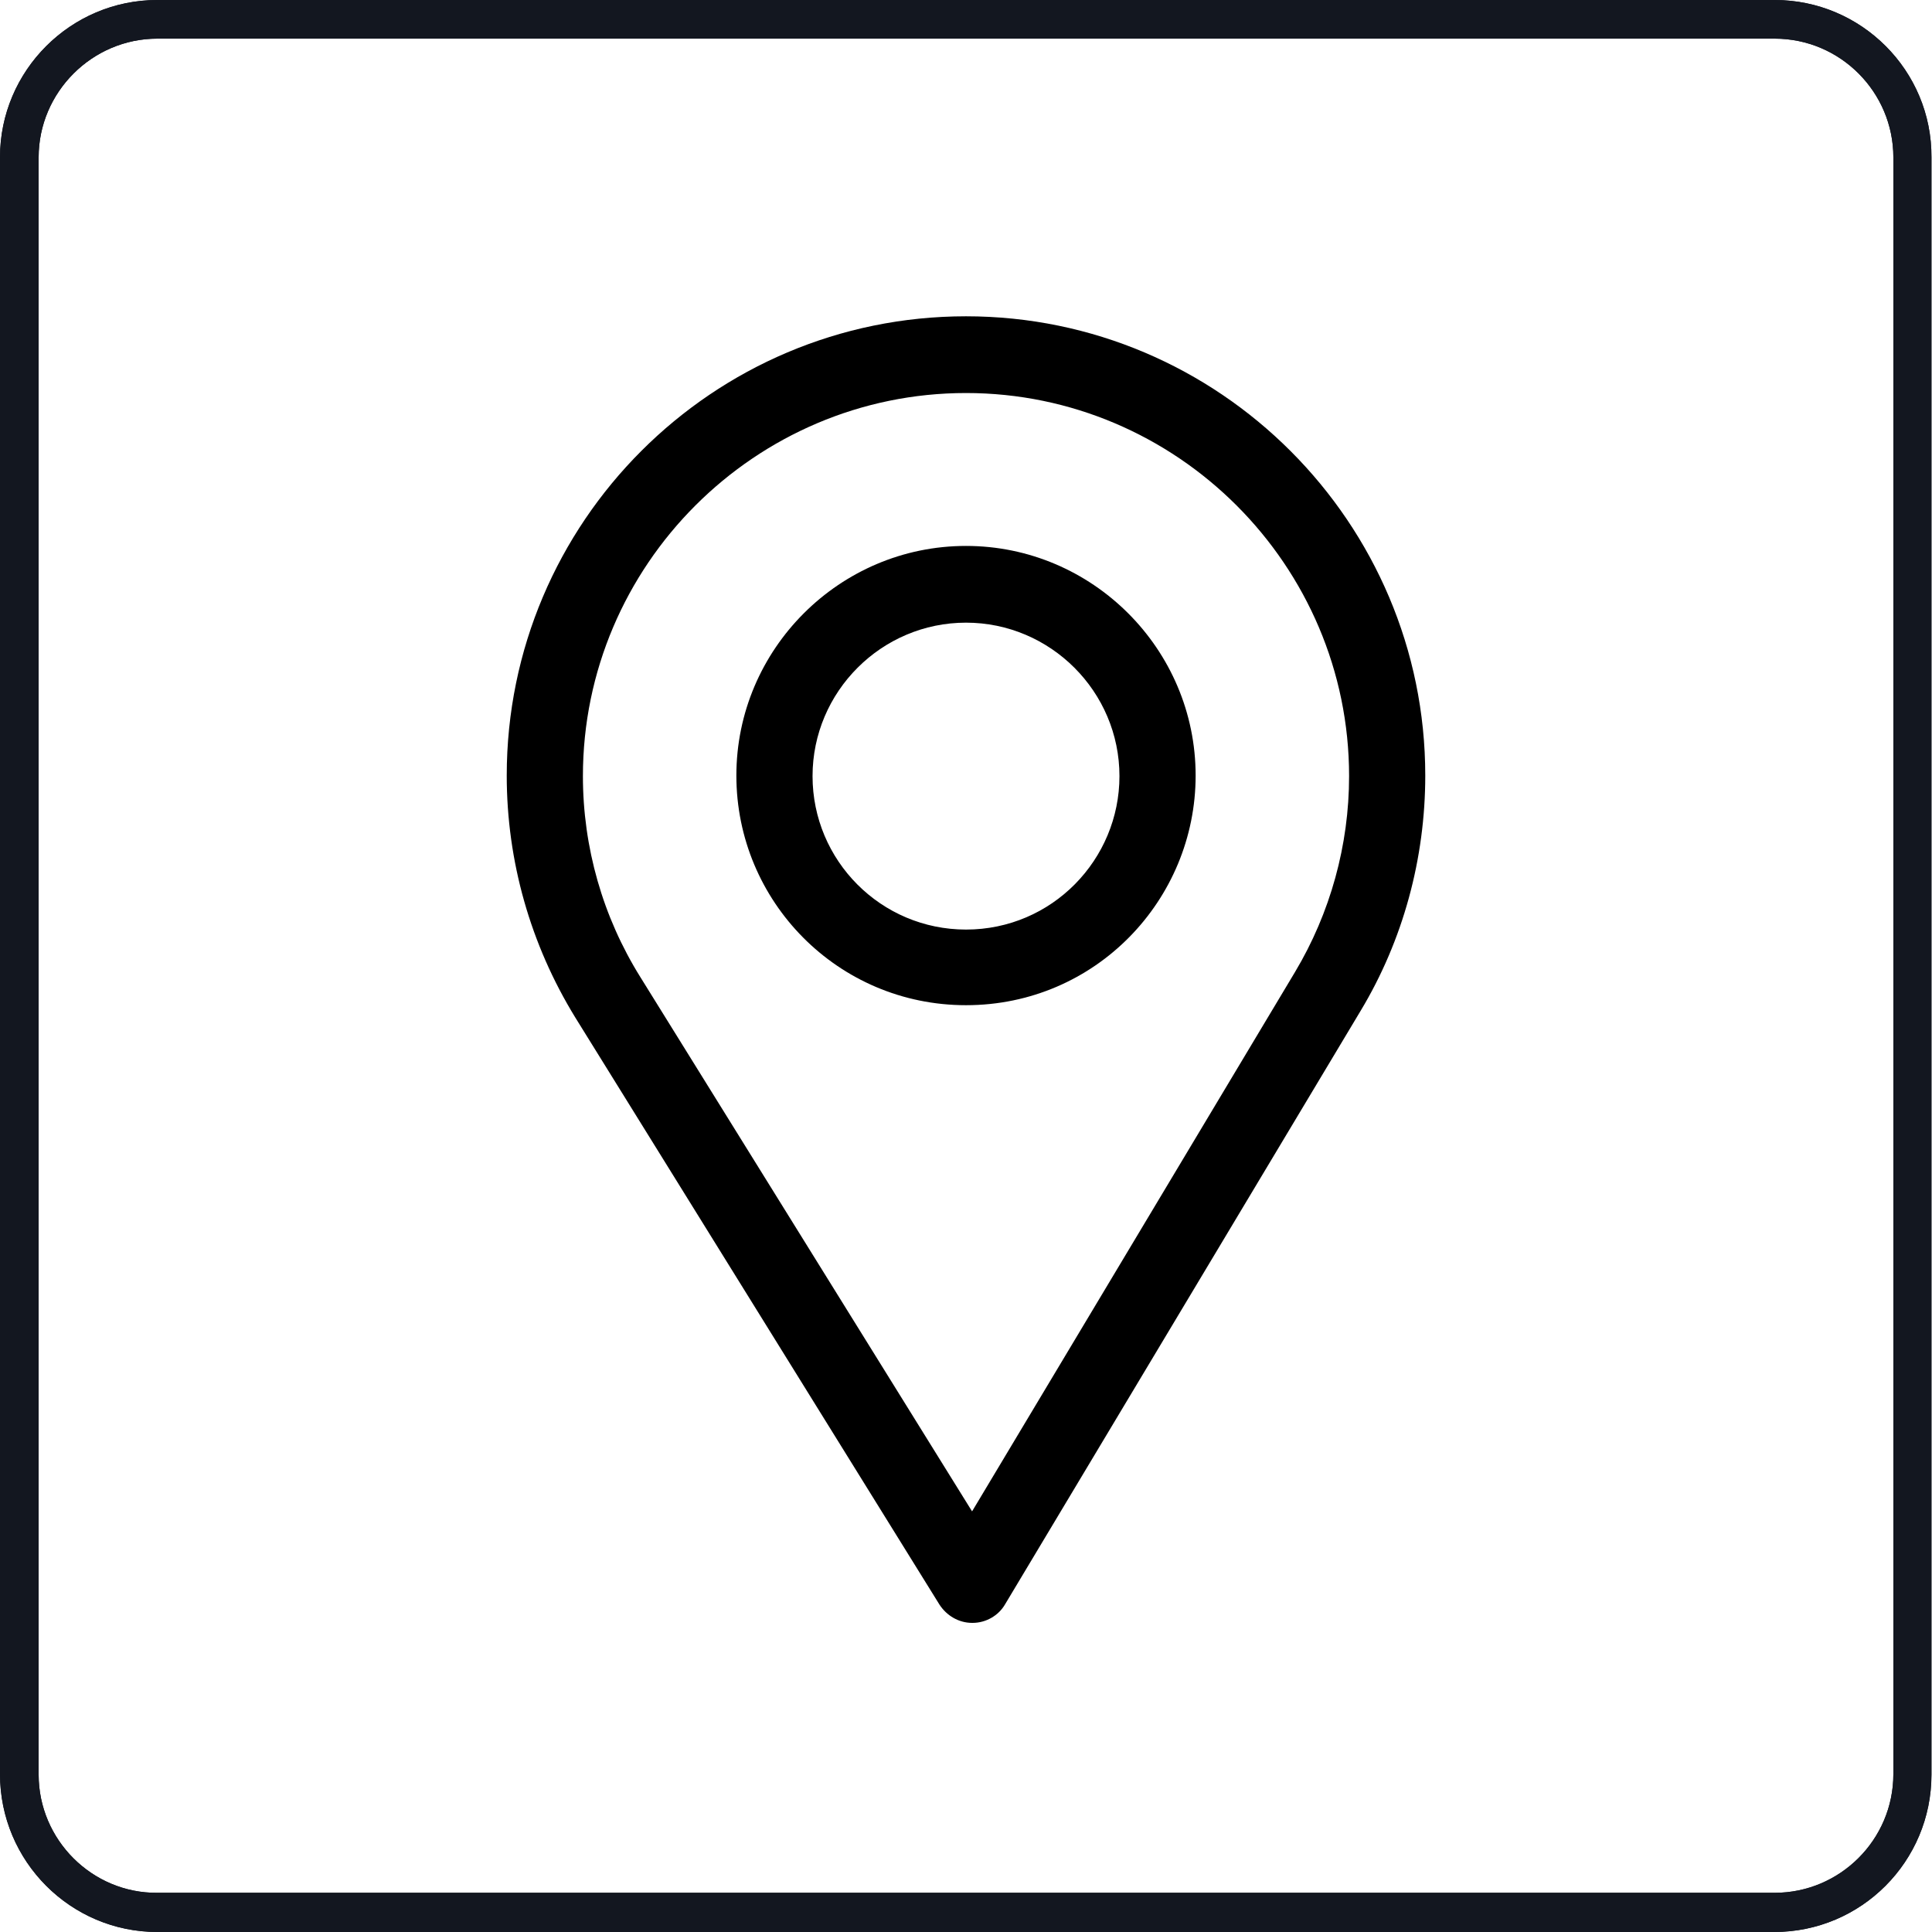 <?xml version="1.0" encoding="UTF-8"?>
<!-- Generator: Adobe Illustrator 27.1.1, SVG Export Plug-In . SVG Version: 6.00 Build 0)  -->
<svg xmlns="http://www.w3.org/2000/svg" xmlns:xlink="http://www.w3.org/1999/xlink" version="1.1" id="Layer_1" x="0px" y="0px" viewBox="0 0 350 350" style="enable-background:new 0 0 350 350;" xml:space="preserve">
<style type="text/css">
	.st0{fill:#131720;}
</style>
<g>
	<g>
		<g>
			<path class="st0" d="M321.5,7c11.9,0,21.5,9.7,21.5,21.5v292.9c0,11.9-9.7,21.5-21.5,21.5h-293C16.7,343,7,333.3,7,321.5v-293     C7,16.7,16.7,7,28.5,7H321.5 M321.5,0h-293C12.8,0,0,12.8,0,28.5v292.9C0,337.2,12.8,350,28.5,350h292.9     c15.8,0,28.5-12.8,28.5-28.5v-293C350,12.8,337.2,0,321.5,0L321.5,0z"></path>
		</g>
	</g>
</g>
<g>
	<g>
		<g>
			<path class="st0" d="M321.5,7c11.9,0,21.5,9.7,21.5,21.5v292.9c0,11.9-9.7,21.5-21.5,21.5h-293C16.7,343,7,333.3,7,321.5v-293     C7,16.7,16.7,7,28.5,7H321.5 M321.5,0h-293C12.8,0,0,12.8,0,28.5v292.9C0,337.2,12.8,350,28.5,350h292.9     c15.8,0,28.5-12.8,28.5-28.5v-293C350,12.8,337.2,0,321.5,0L321.5,0z"></path>
		</g>
	</g>
</g>
<g>
	<g>
		<g>
			<path d="M175,57.3c-45.9,0-83.2,37.3-83.2,83.2c0,15.5,4.3,30.6,12.4,43.8l66,106.4c1.3,2,3.5,3.3,5.9,3.3c0,0,0,0,0.1,0     c2.4,0,4.7-1.3,5.9-3.4l64.4-107.5c7.7-12.8,11.7-27.6,11.7-42.6C258.2,94.7,220.9,57.3,175,57.3z M234.6,176.1l-58.5,97.7     L116,177c-6.8-10.9-10.4-23.5-10.4-36.4c0-38.2,31.2-69.4,69.4-69.4s69.4,31.2,69.4,69.4C244.4,153.1,241,165.4,234.6,176.1z"></path>
		</g>
	</g>
	<g>
		<g>
			<path d="M175,98.9c-22.9,0-41.6,18.7-41.6,41.6c0,22.8,18.4,41.6,41.6,41.6c23.5,0,41.6-19.1,41.6-41.6     C216.6,117.6,197.9,98.9,175,98.9z M175,168.4c-15.4,0-27.8-12.5-27.8-27.8s12.5-27.8,27.8-27.8s27.8,12.5,27.8,27.8     C202.8,155.7,190.6,168.4,175,168.4z"></path>
		</g>
	</g>
</g>
</svg>
